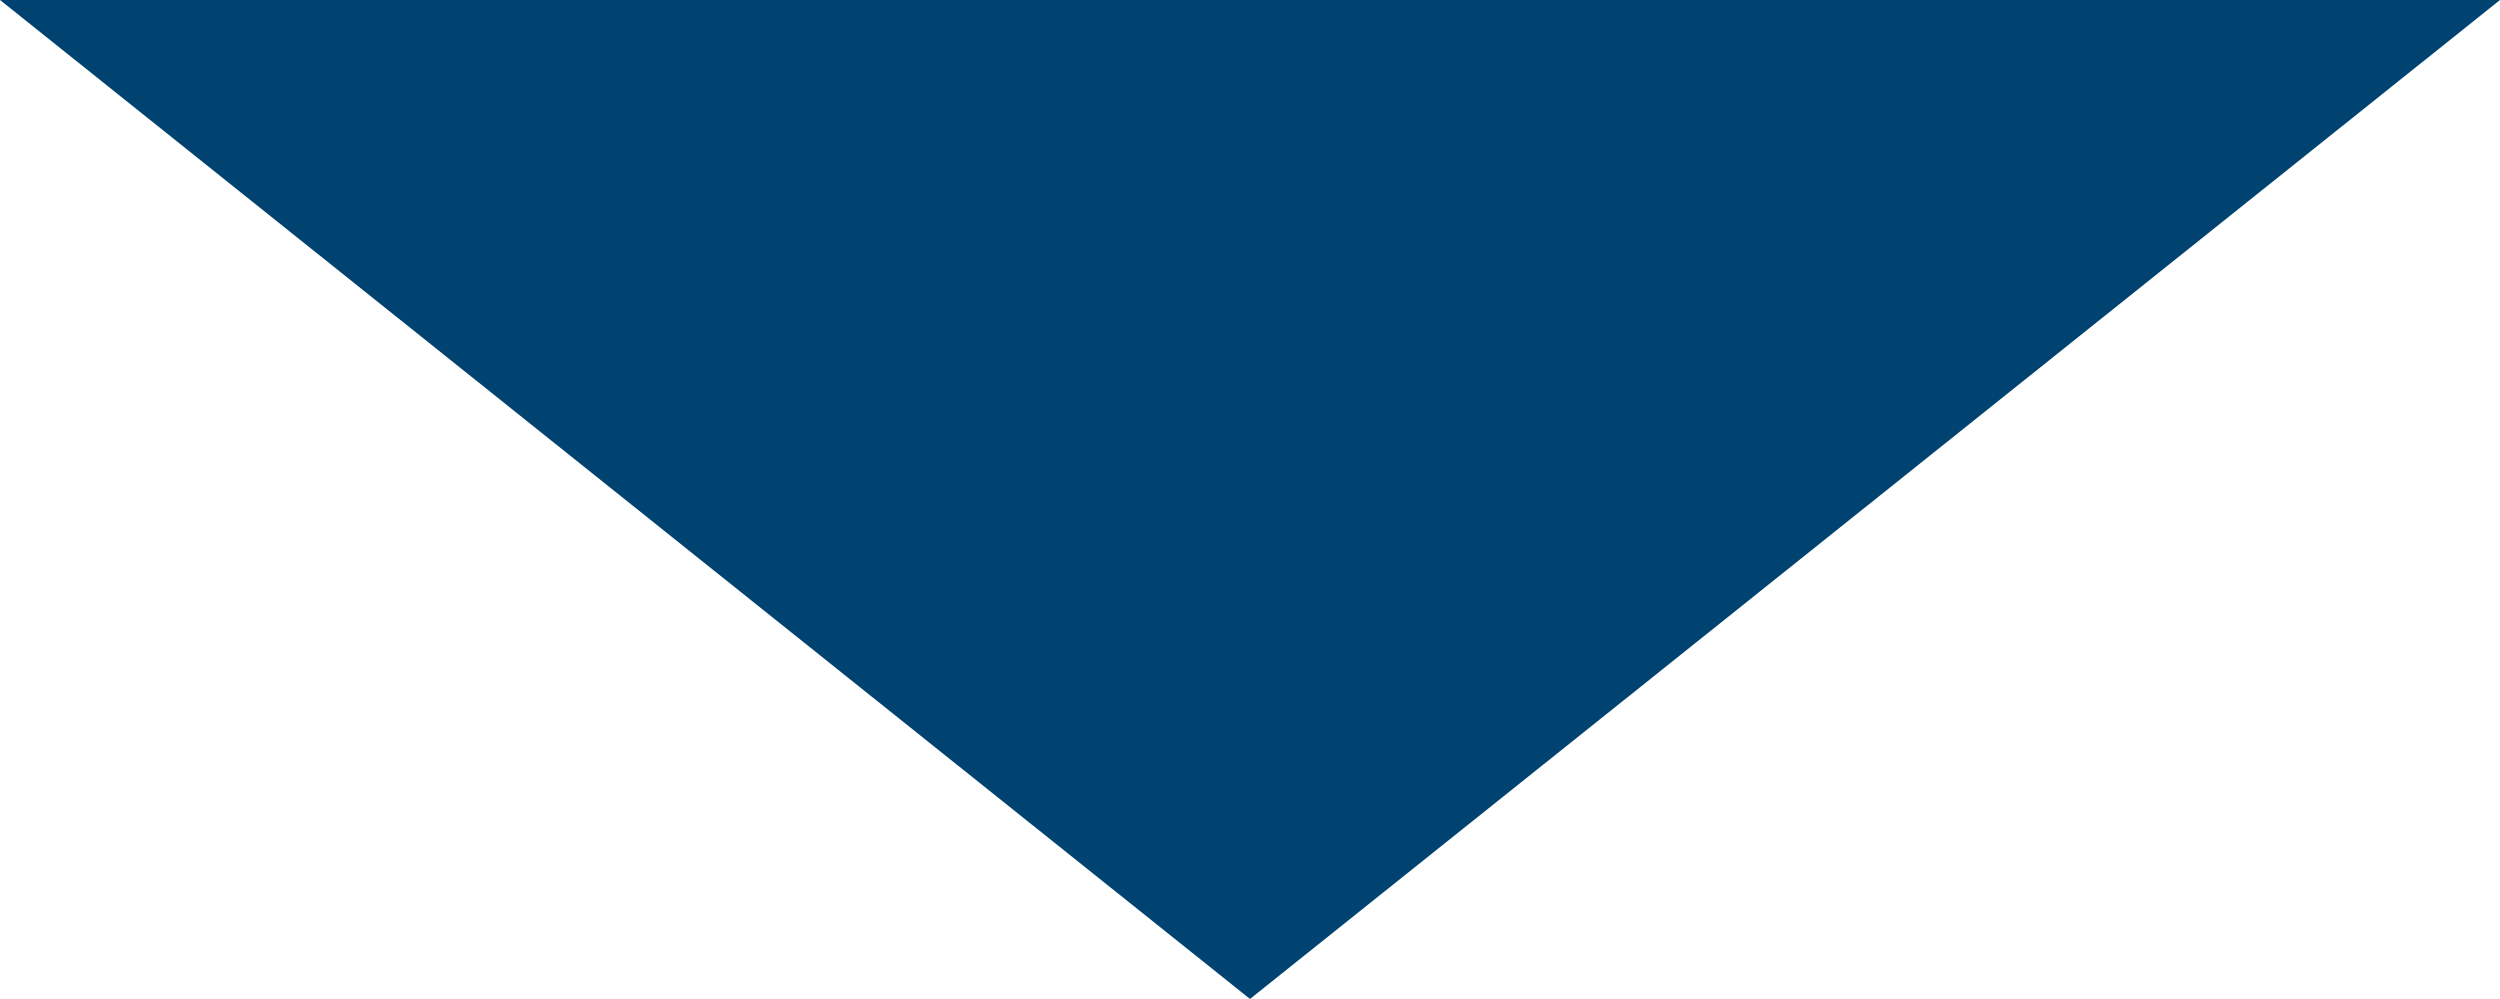<?xml version="1.0" encoding="UTF-8"?><svg id="_レイヤー_2" xmlns="http://www.w3.org/2000/svg" viewBox="0 0 4.78 1.91"><defs><style>.cls-1{fill:#004270;}</style></defs><g id="_書き出し用"><polygon class="cls-1" points="2.39 1.91 0 0 4.78 0 2.39 1.91"/></g></svg>
